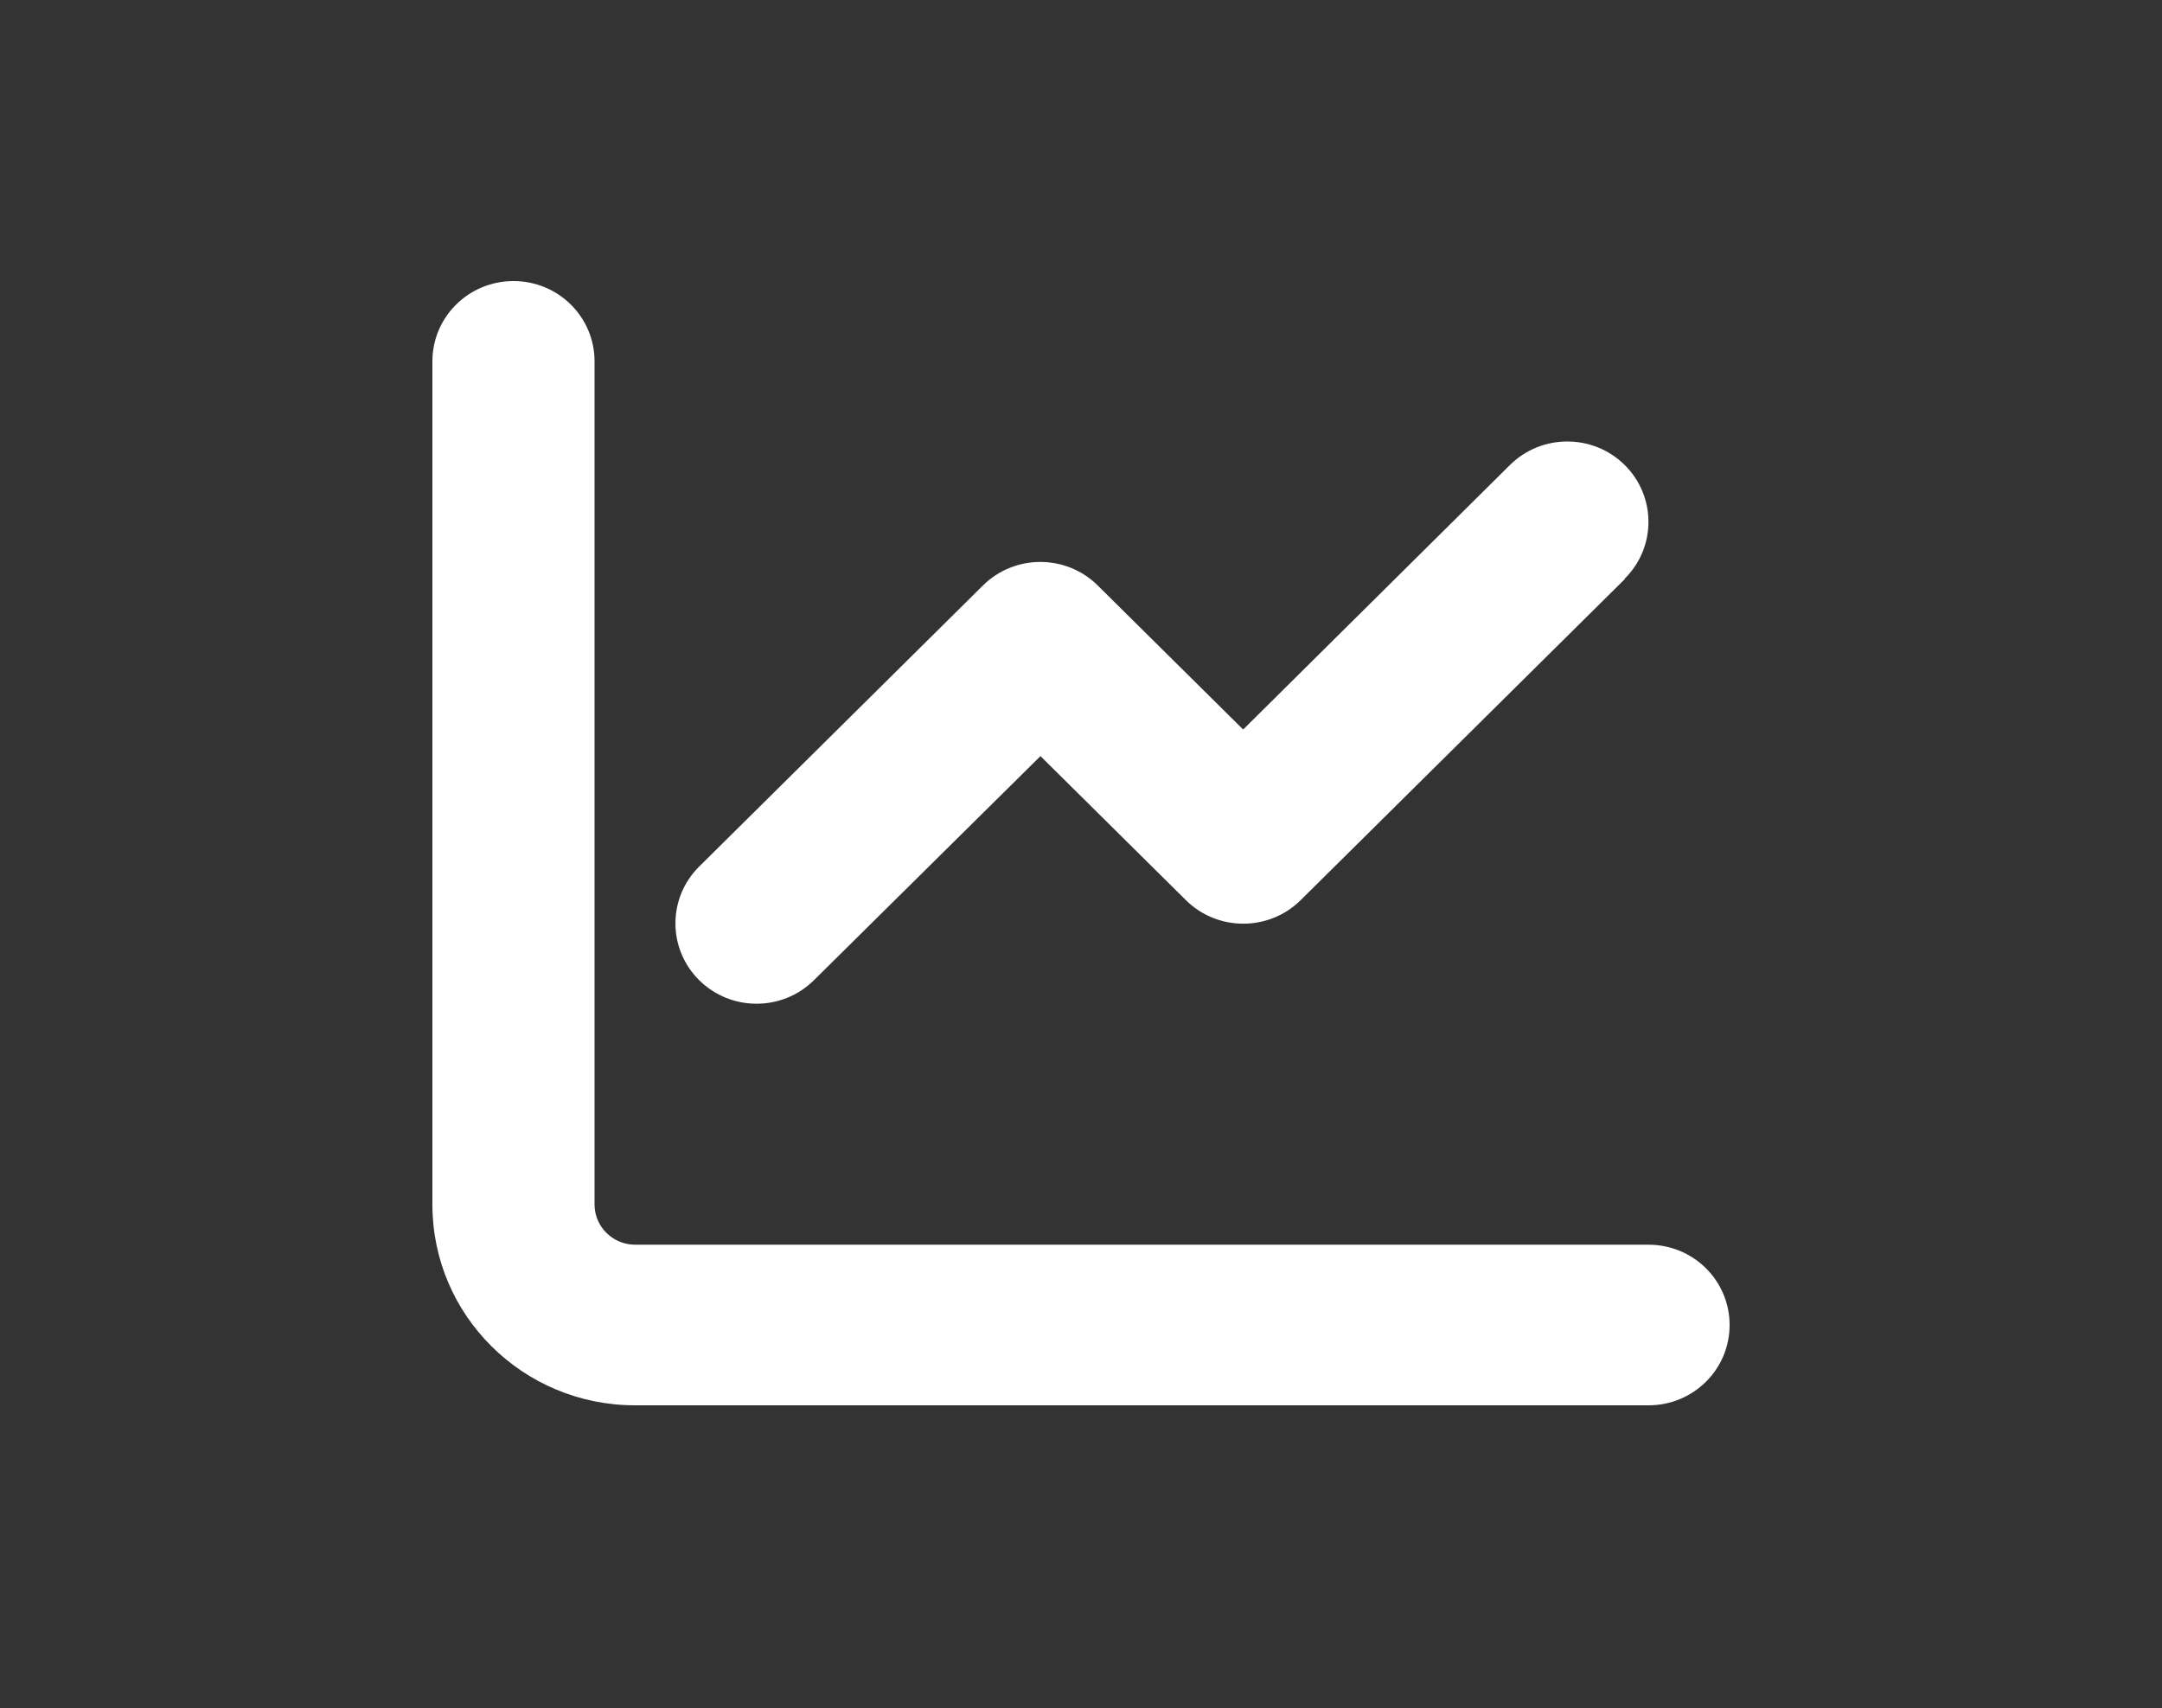 <svg width="100" height="79" viewBox="0 0 100 79" fill="none" xmlns="http://www.w3.org/2000/svg">
<rect x="0" y="0" width="100" height="79" fill="#333333" stroke="none"/>
<path d="M27.5 16.714C27.5 14.66 25.824 13 23.75 13C21.676 13 20 14.66 20 16.714V55.714C20 60.845 24.195 65 29.375 65H76.25C78.324 65 80 63.34 80 61.286C80 59.231 78.324 57.571 76.25 57.571H29.375C28.344 57.571 27.5 56.736 27.5 55.714V16.714ZM75.148 26.766C76.613 25.315 76.613 22.959 75.148 21.508C73.684 20.057 71.305 20.057 69.84 21.508L57.5 33.742L50.773 27.079C49.309 25.629 46.93 25.629 45.465 27.079L32.34 40.08C30.875 41.53 30.875 43.887 32.34 45.337C33.805 46.788 36.184 46.788 37.648 45.337L48.125 34.972L54.852 41.635C56.316 43.086 58.695 43.086 60.16 41.635L75.16 26.778L75.148 26.766Z" fill="white"/>
</svg>
